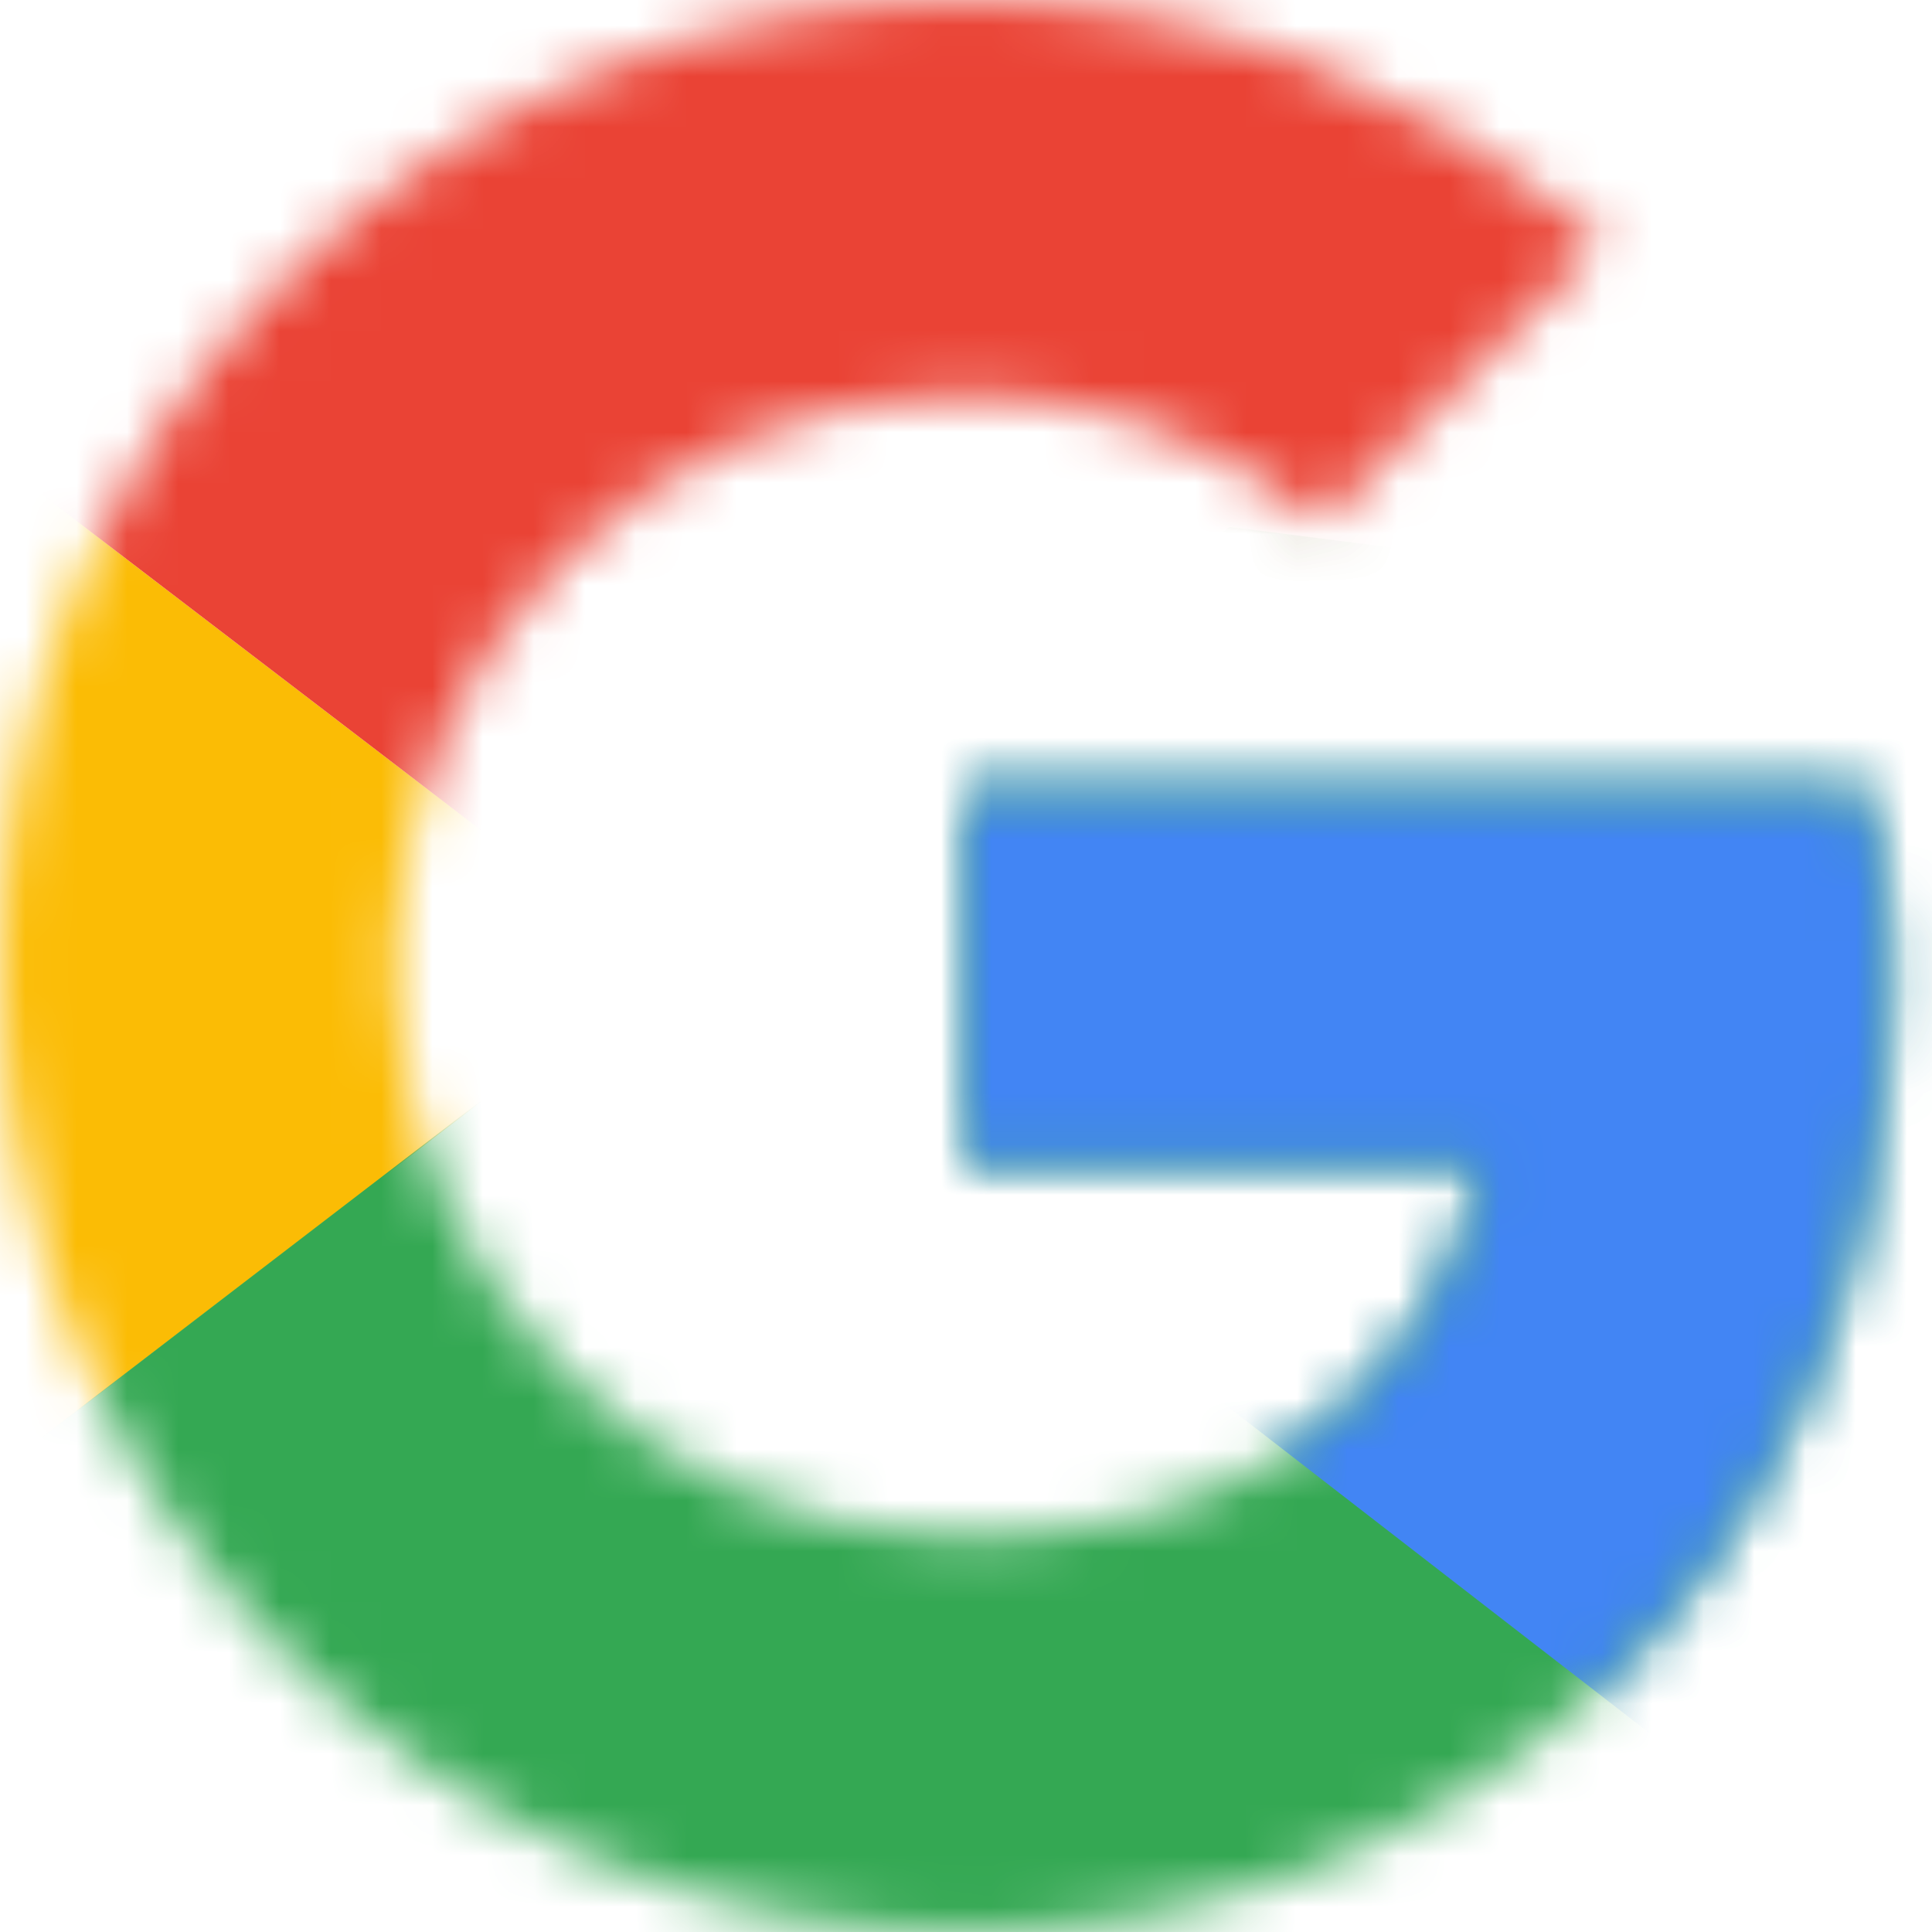 <svg width="38" height="38" viewBox="0 0 38 38" fill="none" xmlns="http://www.w3.org/2000/svg">
<mask id="mask0_235_220" style="mask-type:luminance" maskUnits="userSpaceOnUse" x="0" y="0" width="38" height="38">
<path d="M36.705 15.546H19V22.886H29.191C28.241 27.55 24.268 30.227 19 30.227C12.782 30.227 7.773 25.218 7.773 19C7.773 12.782 12.782 7.773 19 7.773C21.677 7.773 24.096 8.723 25.995 10.277L31.523 4.75C28.155 1.814 23.836 0 19 0C8.464 0 0 8.464 0 19C0 29.536 8.464 38 19 38C28.5 38 37.136 31.091 37.136 19C37.136 17.877 36.964 16.668 36.705 15.546Z" fill="white"/>
</mask>
<g mask="url(#mask0_235_220)">
<path d="M-1.727 30.227V7.773L12.954 19L-1.727 30.227Z" fill="#FBBC05"/>
</g>
<mask id="mask1_235_220" style="mask-type:luminance" maskUnits="userSpaceOnUse" x="0" y="0" width="38" height="38">
<path d="M36.705 15.546H19V22.886H29.191C28.241 27.55 24.268 30.227 19 30.227C12.782 30.227 7.773 25.218 7.773 19C7.773 12.782 12.782 7.773 19 7.773C21.677 7.773 24.096 8.723 25.995 10.277L31.523 4.75C28.155 1.814 23.836 0 19 0C8.464 0 0 8.464 0 19C0 29.536 8.464 38 19 38C28.5 38 37.136 31.091 37.136 19C37.136 17.877 36.964 16.668 36.705 15.546Z" fill="white"/>
</mask>
<g mask="url(#mask1_235_220)">
<path d="M-1.727 7.773L12.954 19L19 13.732L39.727 10.364V-1.727H-1.727V7.773Z" fill="#EA4335"/>
</g>
<mask id="mask2_235_220" style="mask-type:luminance" maskUnits="userSpaceOnUse" x="0" y="0" width="38" height="38">
<path d="M36.705 15.546H19V22.886H29.191C28.241 27.55 24.268 30.227 19 30.227C12.782 30.227 7.773 25.218 7.773 19C7.773 12.782 12.782 7.773 19 7.773C21.677 7.773 24.096 8.723 25.995 10.277L31.523 4.75C28.155 1.814 23.836 0 19 0C8.464 0 0 8.464 0 19C0 29.536 8.464 38 19 38C28.5 38 37.136 31.091 37.136 19C37.136 17.877 36.964 16.668 36.705 15.546Z" fill="white"/>
</mask>
<g mask="url(#mask2_235_220)">
<path d="M-1.727 30.227L24.182 10.364L31.005 11.227L39.727 -1.727V39.727H-1.727V30.227Z" fill="#34A853"/>
</g>
<mask id="mask3_235_220" style="mask-type:luminance" maskUnits="userSpaceOnUse" x="0" y="0" width="38" height="38">
<path d="M36.705 15.546H19V22.886H29.191C28.241 27.55 24.268 30.227 19 30.227C12.782 30.227 7.773 25.218 7.773 19C7.773 12.782 12.782 7.773 19 7.773C21.677 7.773 24.096 8.723 25.995 10.277L31.523 4.75C28.155 1.814 23.836 0 19 0C8.464 0 0 8.464 0 19C0 29.536 8.464 38 19 38C28.5 38 37.136 31.091 37.136 19C37.136 17.877 36.964 16.668 36.705 15.546Z" fill="white"/>
</mask>
<g mask="url(#mask3_235_220)">
<path d="M39.727 39.727L12.954 19L9.5 16.409L39.727 7.773V39.727Z" fill="#4285F4"/>
</g>
</svg>
